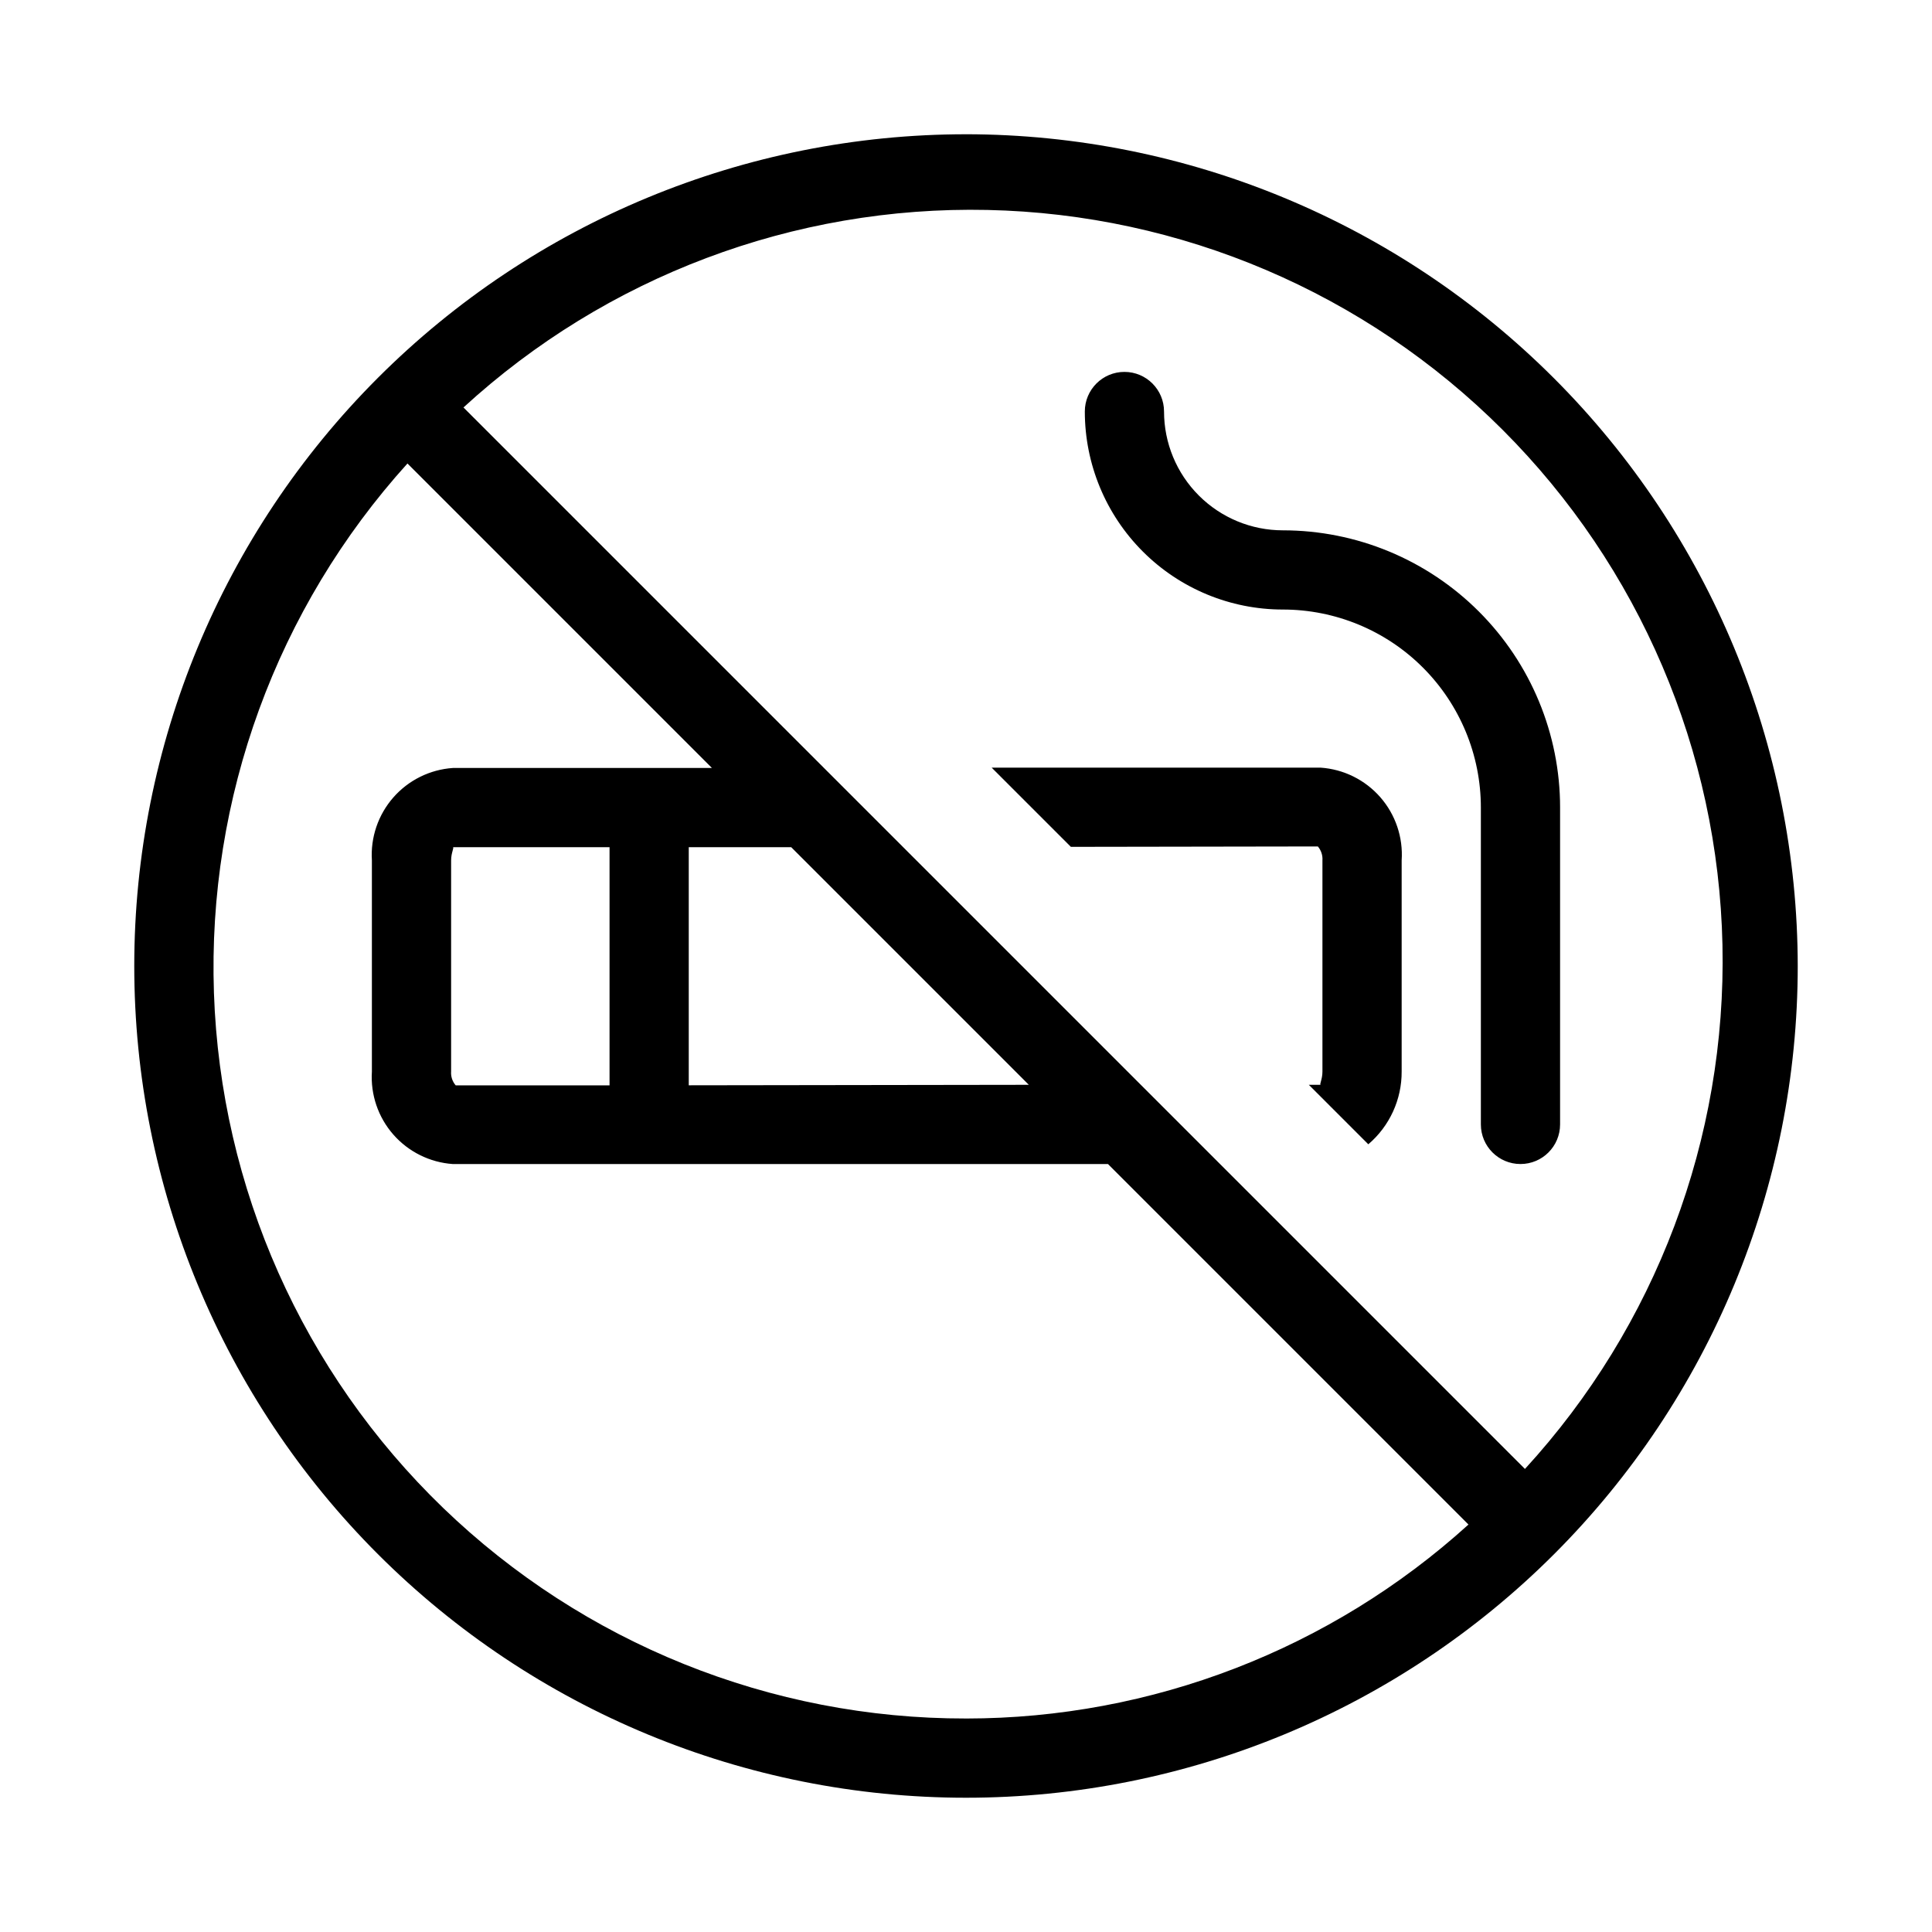 <?xml version="1.0" encoding="UTF-8"?>
<!-- Uploaded to: SVG Find, www.svgrepo.com, Generator: SVG Find Mixer Tools -->
<svg fill="#000000" width="800px" height="800px" version="1.1" viewBox="144 144 512 512" xmlns="http://www.w3.org/2000/svg">
 <path d="m400 179.58c-58.461 0-114.52 23.223-155.86 64.559s-64.559 97.398-64.559 155.86c0 58.457 23.223 114.52 64.559 155.86 41.336 41.336 97.398 64.559 155.86 64.559 58.457 0 114.52-23.223 155.86-64.559 41.336-41.336 64.559-97.398 64.559-155.86-0.066-58.438-23.309-114.46-64.633-155.79-41.32-41.324-97.344-64.566-155.78-64.633zm0 419.84c-51.684 0.086-101.37-19.93-138.57-55.812-37.191-35.887-58.973-84.828-60.734-136.48-1.766-51.652 16.625-101.96 51.285-140.3l80.691 80.695h-68.664c-6.086 0.418-11.762 3.231-15.781 7.82-4.019 4.594-6.059 10.586-5.672 16.676v55.965c-0.387 6.09 1.652 12.086 5.672 16.676s9.695 7.402 15.781 7.824h173.62l95.535 95.535v-0.004c-36.473 33.07-83.941 51.395-133.17 51.41zm-46.328-230.91 62.977 62.977-90.121 0.129v-63.102zm-48.137 0.004v63.125h-40.766v-0.004c-0.883-1.02-1.32-2.348-1.219-3.695v-55.922c0-2.098 0.883-3.465 0.461-3.504zm242.48 164.66-281.19-281.19c37.816-34.695 87.566-53.449 138.88-52.344 51.309 1.102 100.21 21.977 136.5 58.266 36.289 36.289 57.164 85.188 58.266 136.5 1.105 51.309-17.648 101.06-52.344 138.88zm9.422-175.16v83.969c0 5.797-4.699 10.496-10.496 10.496s-10.496-4.699-10.496-10.496v-83.969c0-13.918-5.527-27.27-15.371-37.109-9.84-9.844-23.188-15.371-37.109-15.371-13.918 0-27.266-5.531-37.105-15.371-9.844-9.844-15.371-23.191-15.371-37.109 0-5.797 4.699-10.496 10.496-10.496s10.496 4.699 10.496 10.496c0 8.352 3.316 16.359 9.223 22.266 5.902 5.906 13.914 9.223 22.262 9.223 19.488 0 38.176 7.738 51.953 21.52 13.781 13.777 21.52 32.465 21.52 51.953zm-41.984 14v55.965c0.035 7.41-3.199 14.461-8.836 19.27l-15.766-15.766h3.168c-0.461 0 0.441-1.344 0.441-3.504v-55.965c0.094-1.344-0.344-2.668-1.215-3.695l-65.453 0.105-20.992-20.992h87.137c6.113 0.406 11.816 3.223 15.852 7.832 4.035 4.613 6.074 10.637 5.664 16.75z"/>
</svg>
